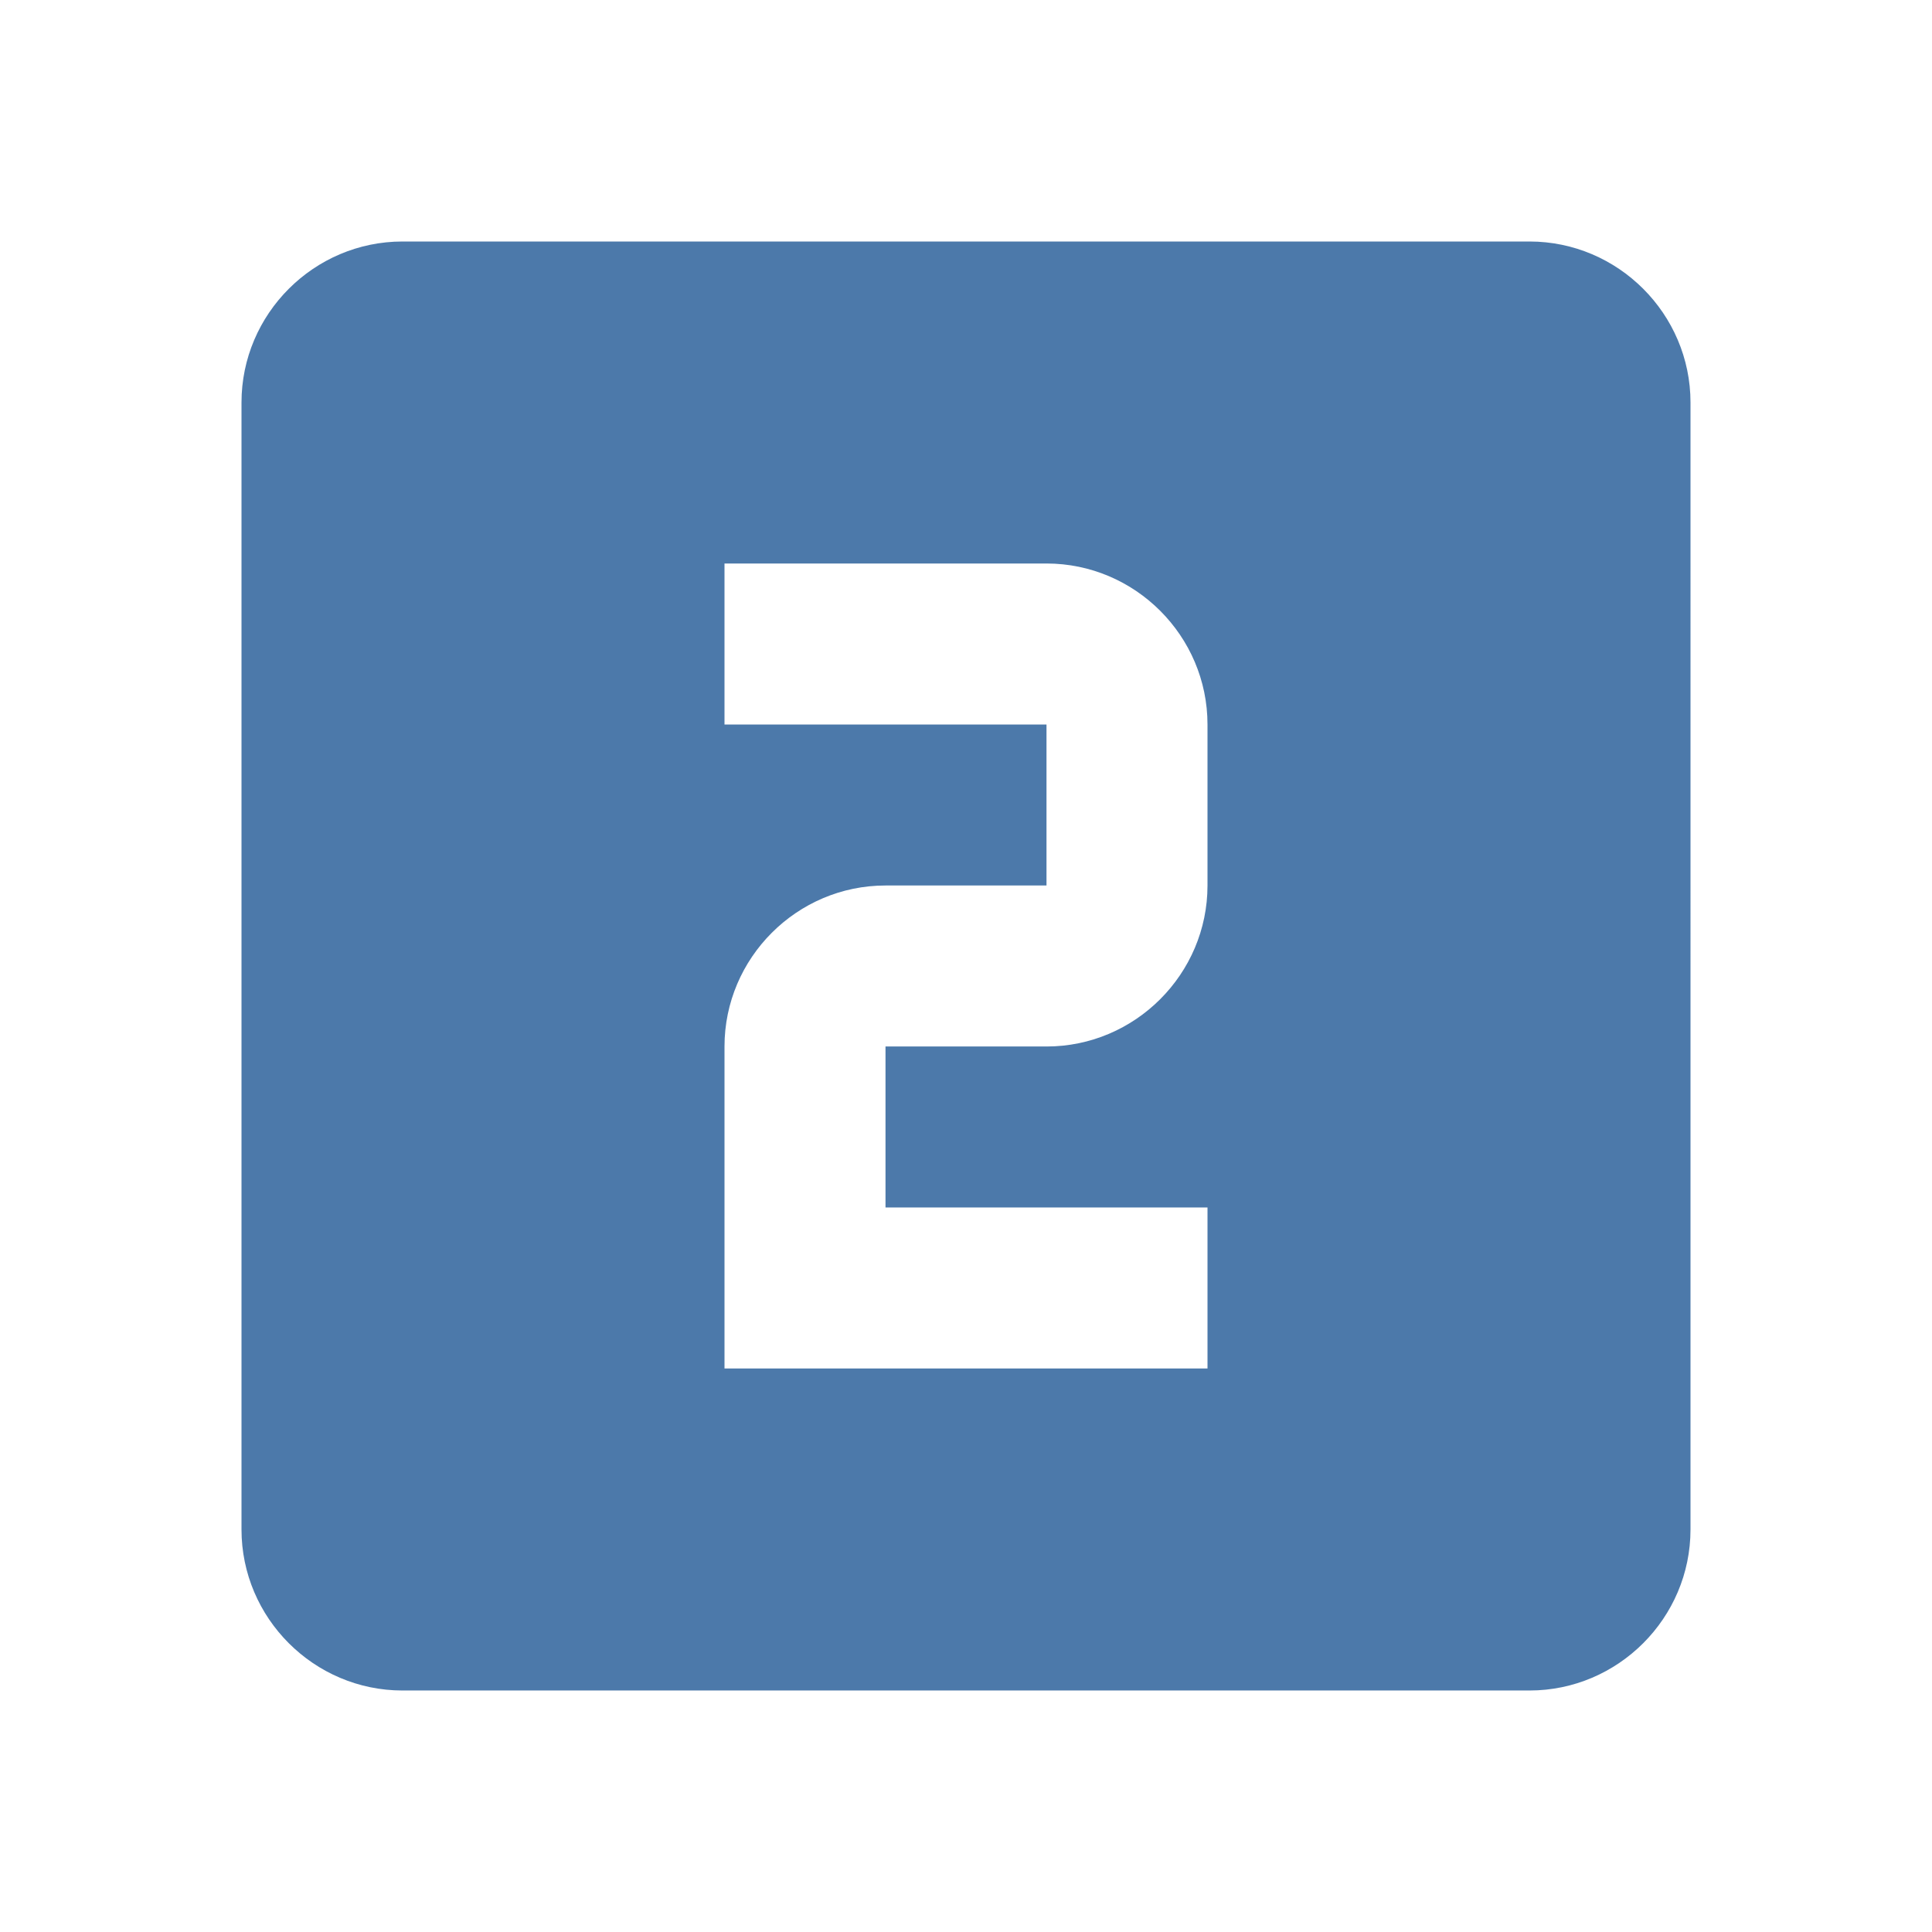 <svg xmlns="http://www.w3.org/2000/svg" xmlns:xlink="http://www.w3.org/1999/xlink" id="Layer_1" x="0px" y="0px" width="48px" height="48px" viewBox="0 0 48 48" style="enable-background:new 0 0 48 48;" xml:space="preserve">
<style type="text/css">
	.st0{fill:none;}
	.st1{fill:#4C79AA;}
</style>
<path class="st0" d="M0,0h48v48H0V0z"></path>
<path class="st1" d="M38,6H10c-2.2,0-4,1.8-4,4v28c0,2.2,1.8,4,4,4h28c2.2,0,4-1.8,4-4V10C42,7.8,40.2,6,38,6z M30,22  c0,2.2-1.8,4-4,4h-4v4h8v4H18v-8c0-2.2,1.8-4,4-4h4v-4h-8v-4h8c2.2,0,4,1.8,4,4V22z"></path>
</svg>